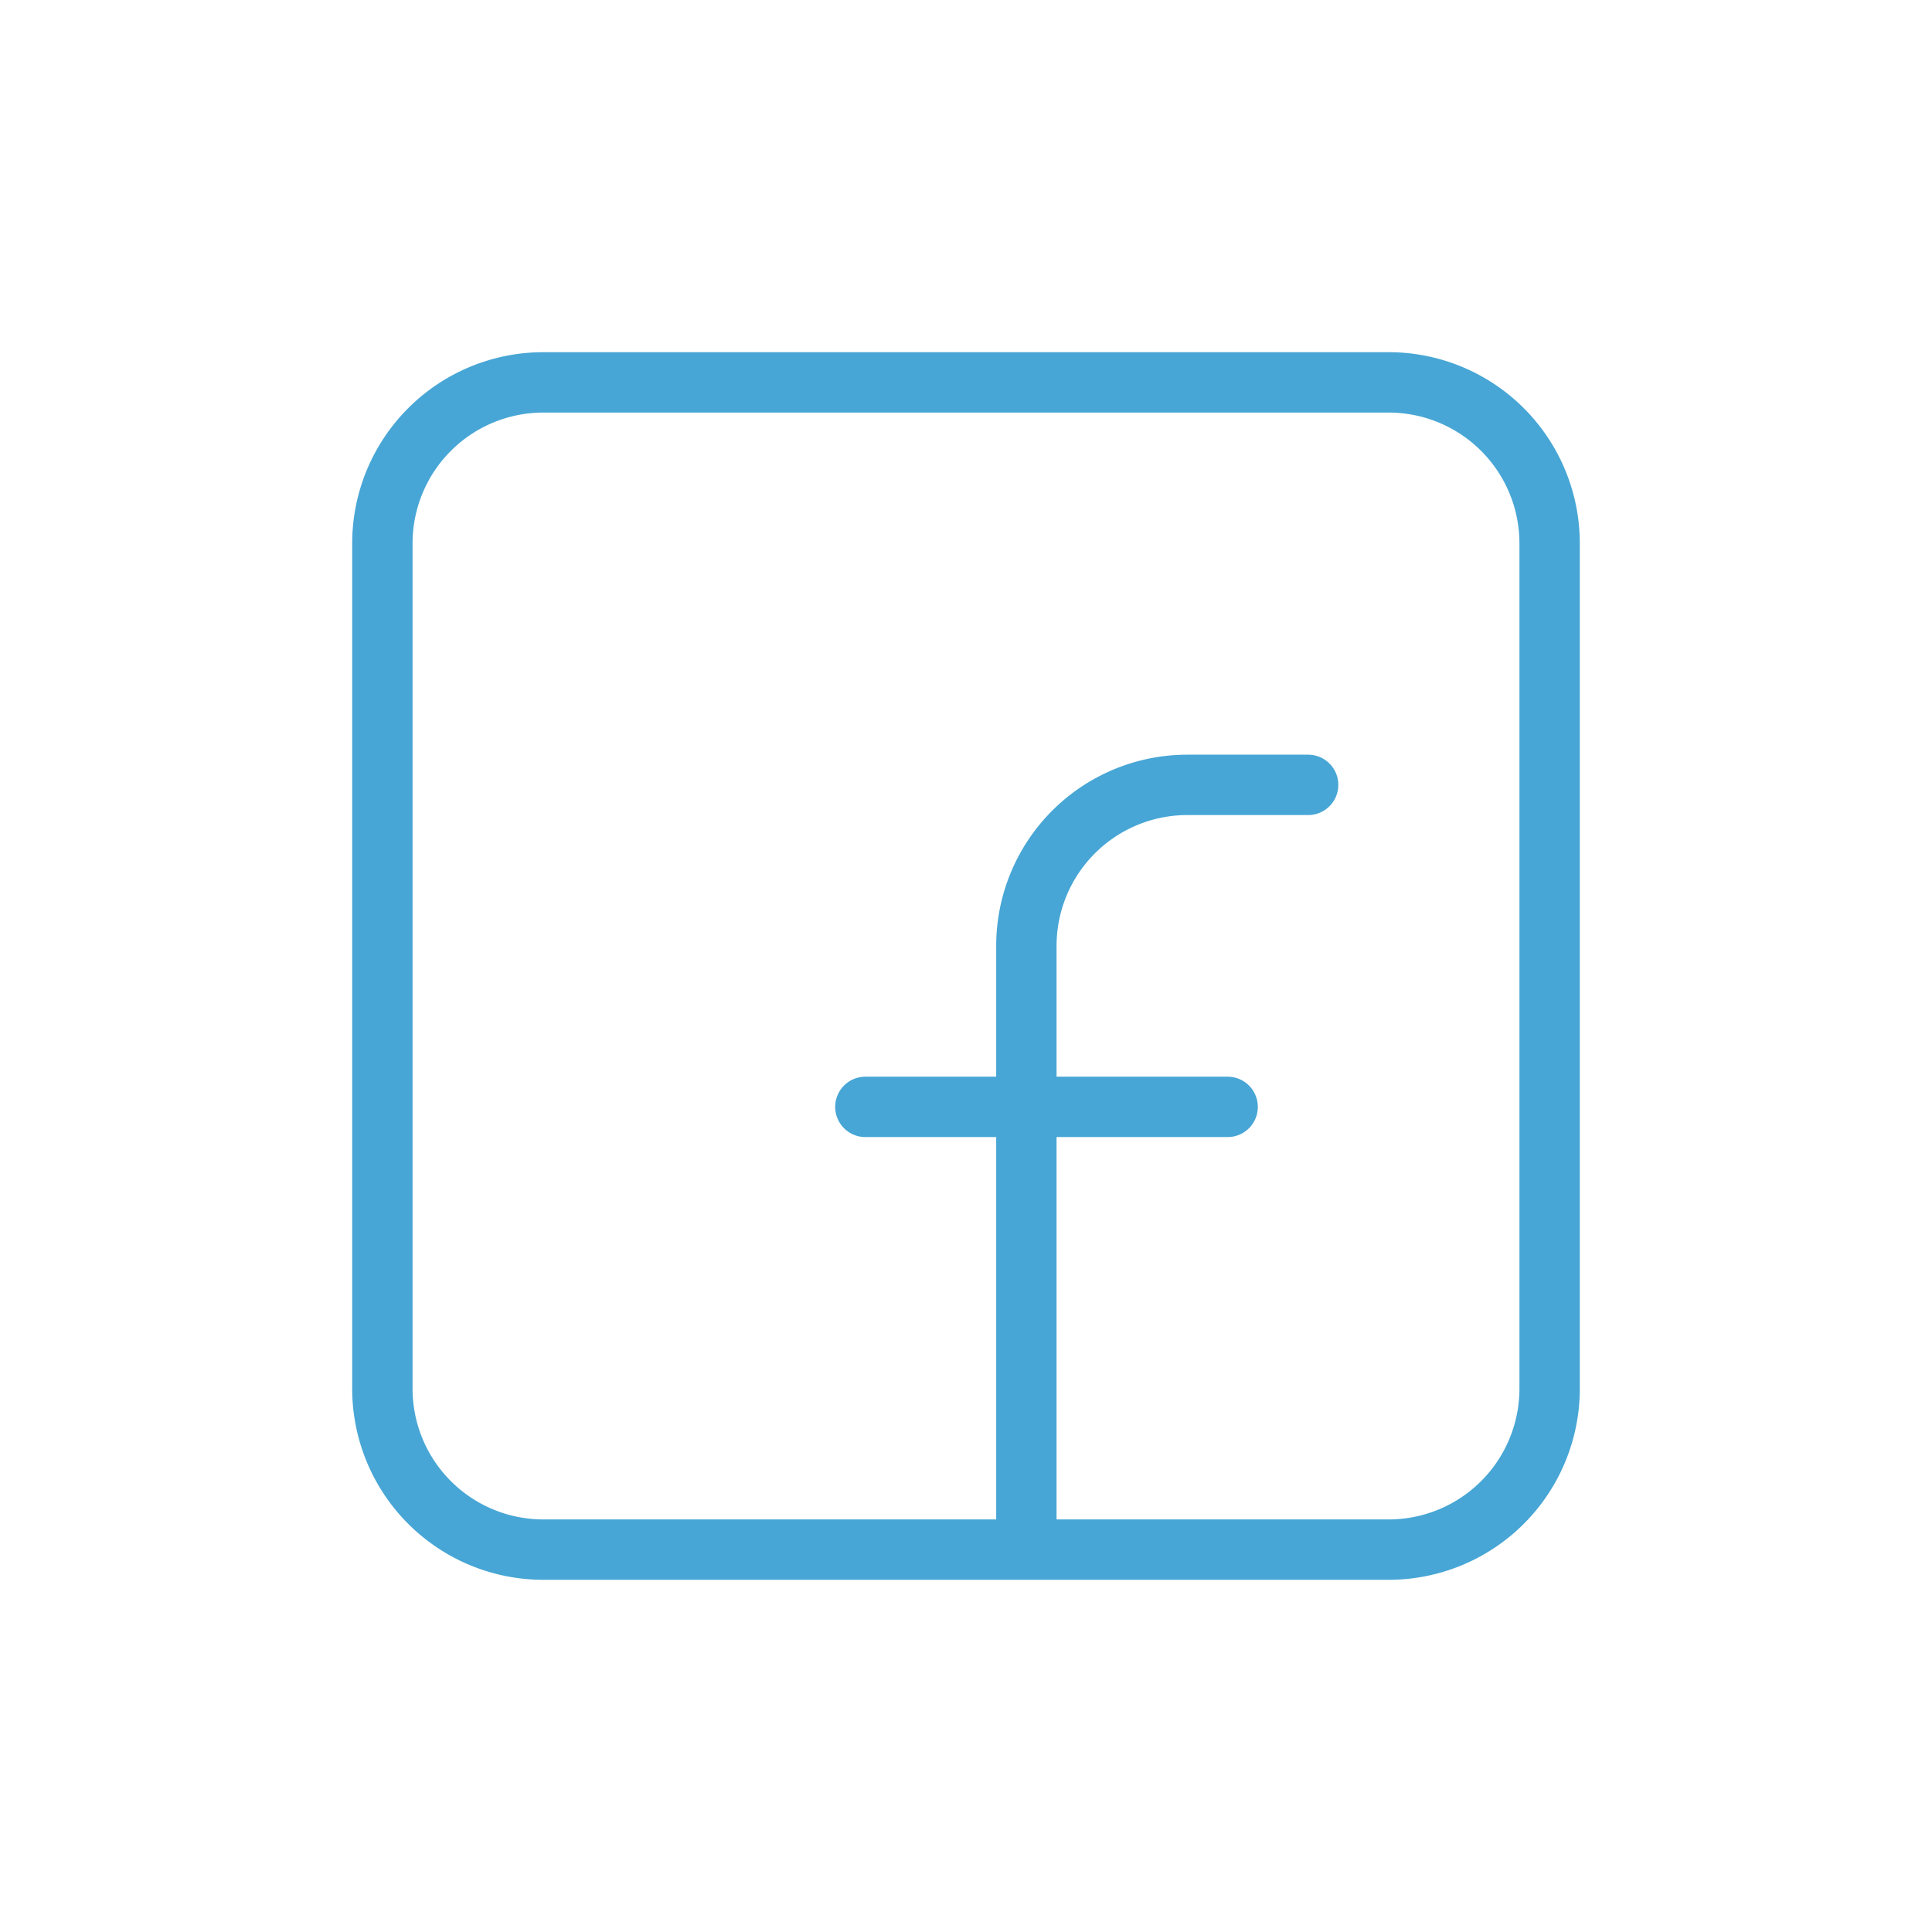 <?xml version="1.0" encoding="UTF-8"?>
<svg xmlns="http://www.w3.org/2000/svg" fill="none" viewBox="0 0 48 48">
  <path d="M9.5 13.5a4 4 0 0 1 4-4h21a4 4 0 0 1 4 4v21a4 4 0 0 1-4 4h-21a4 4 0 0 1-4-4v-21Z" stroke="#47A6D5" stroke-width="1.5" stroke-linecap="round" stroke-linejoin="round"></path>
  <path d="M25.5 38V23.5a4 4 0 0 1 4-4h3M21.5 27.5h9" stroke="#47A6D5" stroke-width="1.5" stroke-linecap="round" stroke-linejoin="round"></path>
</svg>
